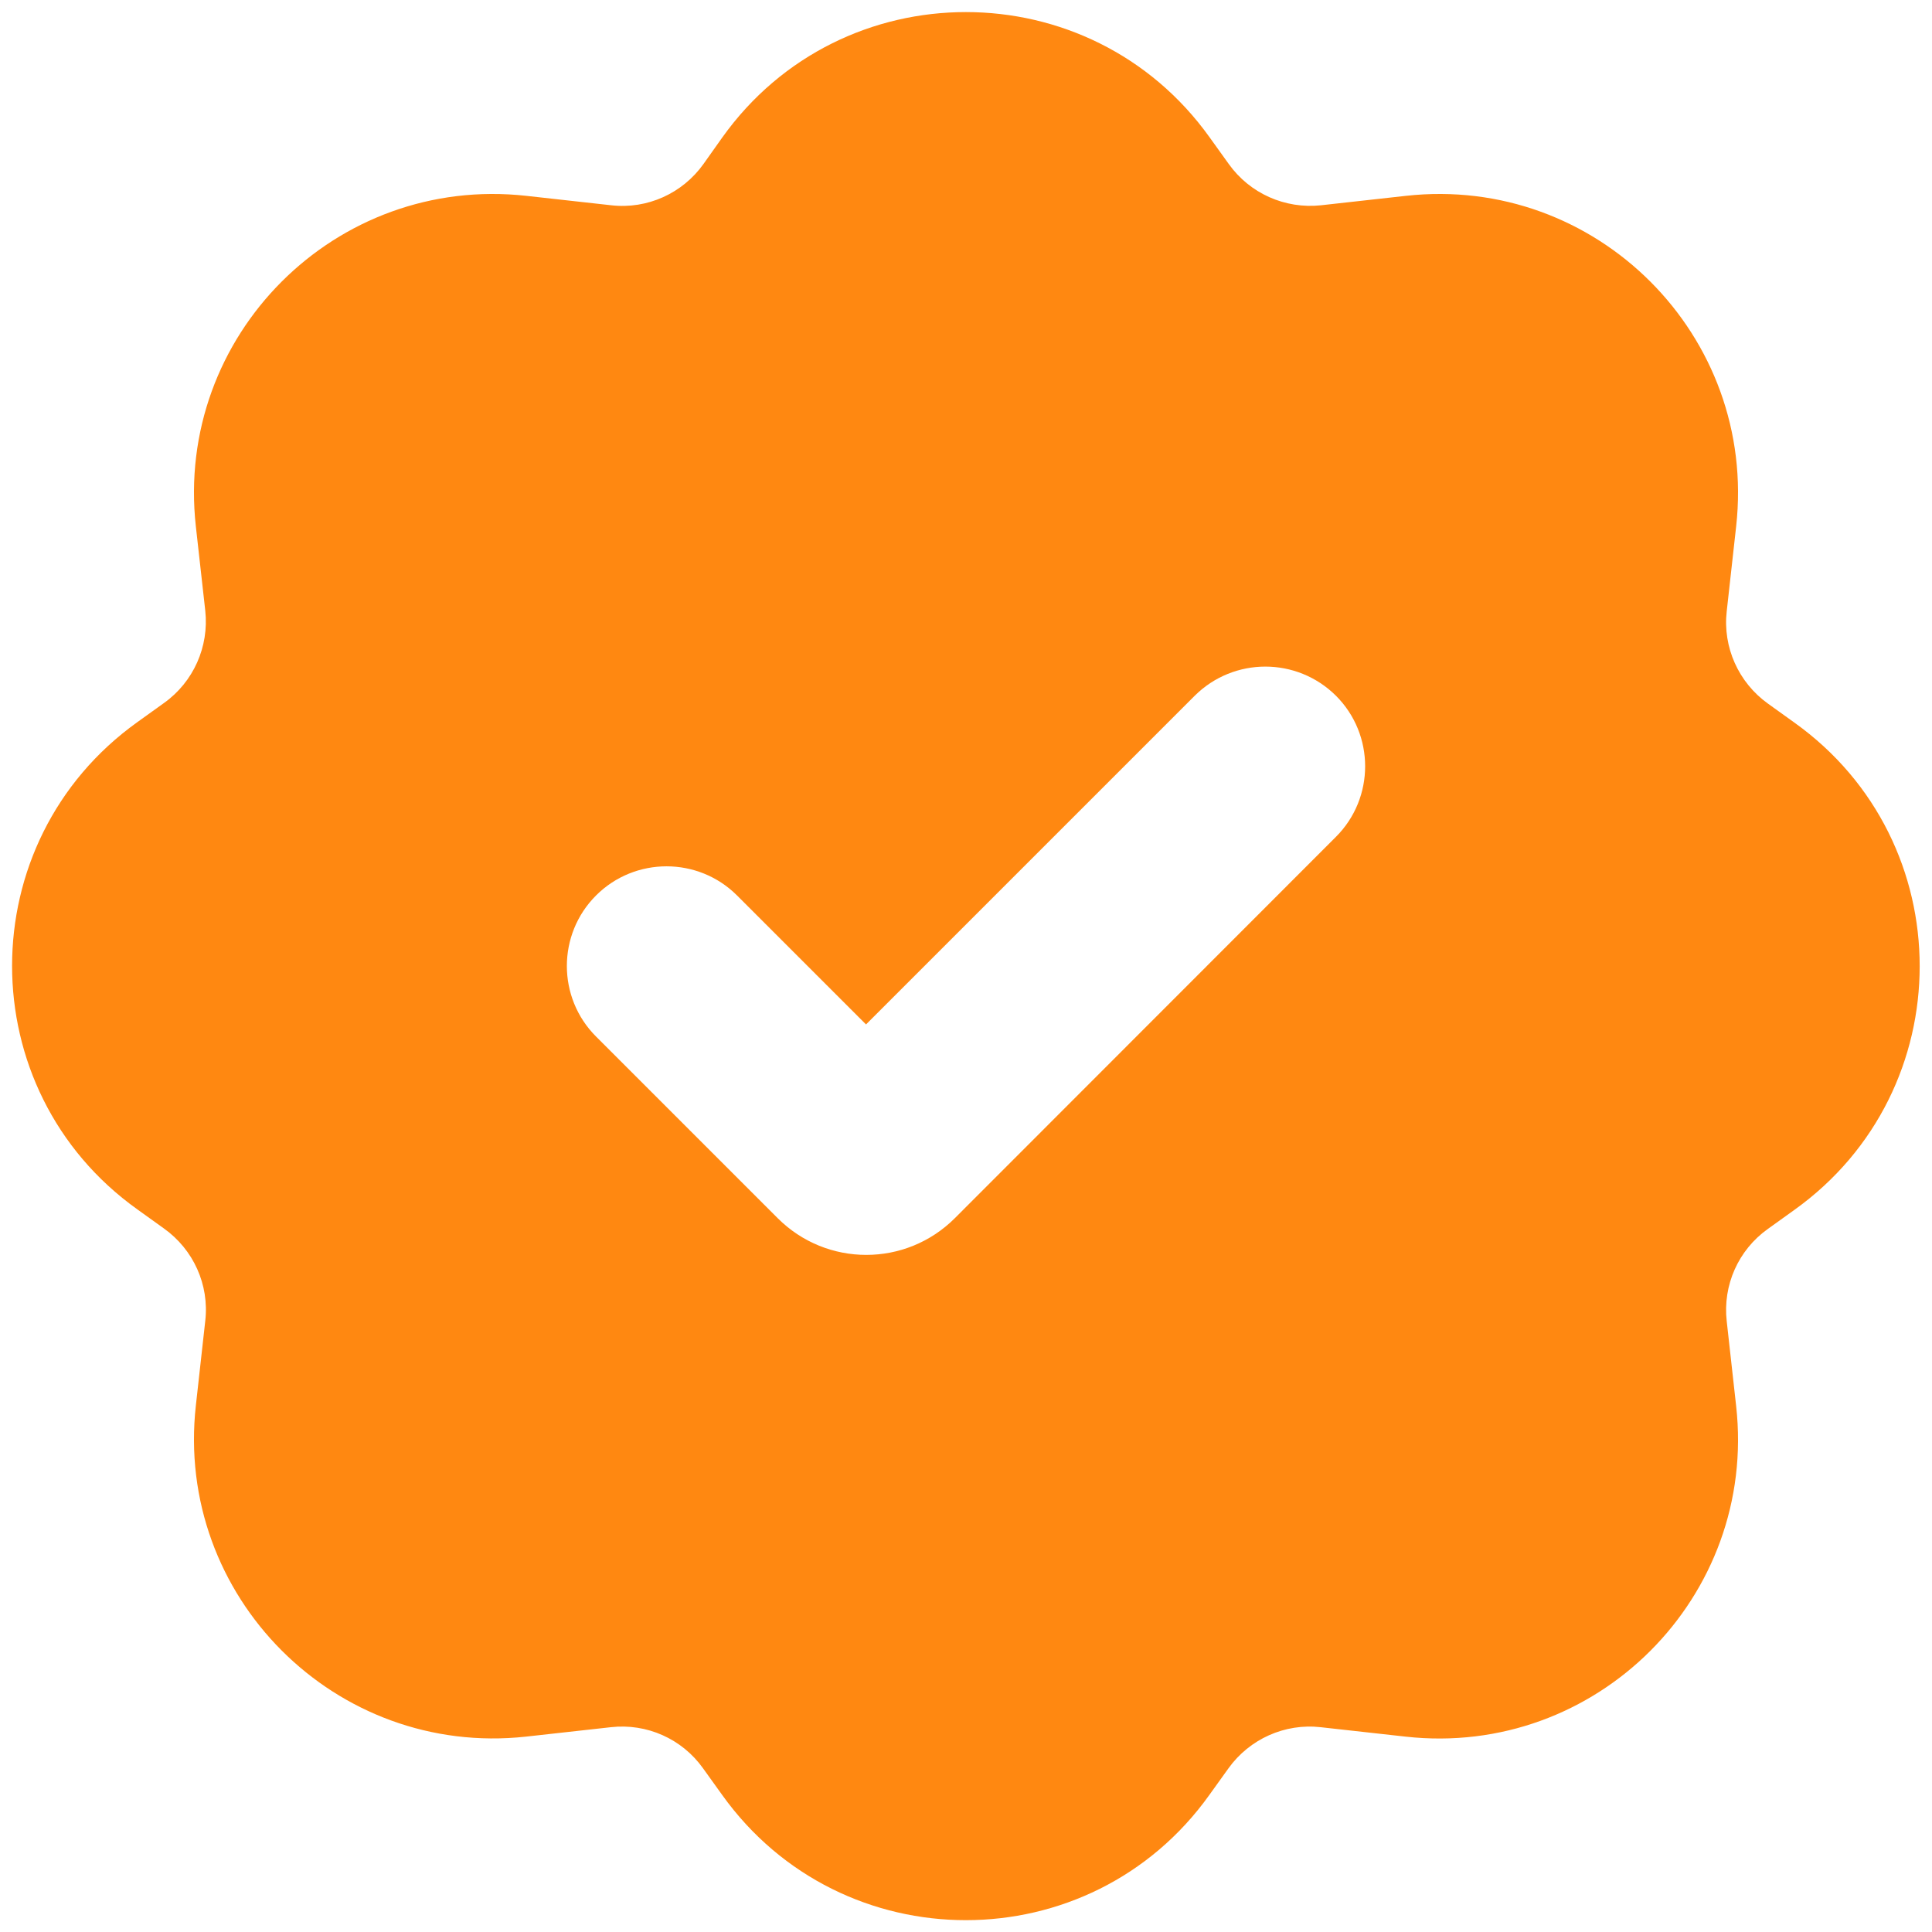 <?xml version="1.0" encoding="UTF-8"?>
<!-- Generator: Adobe Illustrator 27.5.0, SVG Export Plug-In . SVG Version: 6.00 Build 0)  -->
<svg xmlns="http://www.w3.org/2000/svg" xmlns:xlink="http://www.w3.org/1999/xlink" version="1.1" id="Layer_1" x="0px" y="0px" viewBox="0 0 800 800" style="enable-background:new 0 0 800 800;" xml:space="preserve">
<style type="text/css">
	.st0{fill-rule:evenodd;clip-rule:evenodd;fill:#FF8811;}
</style>
<path class="st0" d="M299.1,56.9c49.4-69.2,152.3-69.2,201.8,0l7.9,11c8.7,12.2,23.3,18.7,38.2,17.1l35.1-3.9  C661,72.3,727.7,139,718.9,218l-3.9,35.1c-1.7,14.9,4.9,29.5,17,38.2l11,7.9c69.2,49.4,69.2,152.3,0,201.8l-11,7.9  c-12.2,8.7-18.7,23.3-17,38.2l3.9,35.1c8.8,79-57.9,145.7-136.9,136.9l-35.1-3.9c-14.9-1.7-29.5,4.9-38.2,17l-7.9,11  c-49.4,69.2-152.3,69.2-201.8,0l-7.9-11c-8.7-12.2-23.3-18.7-38.2-17l-35.1,3.9C139,727.7,72.3,661,81.1,582l3.9-35.1  c1.7-14.9-4.9-29.5-17.1-38.2l-11-7.9c-69.2-49.4-69.2-152.3,0-201.8l11-7.9c12.2-8.7,18.7-23.3,17.1-38.2L81.1,218  C72.3,139,139,72.3,218,81.1l35.1,3.9c14.9,1.7,29.5-4.9,38.2-17.1L299.1,56.9z M553.2,288.1c16.1,16.1,16.1,42.3,0,58.4  L395.4,504.4c-20.3,20.3-53.1,20.3-73.4,0l-75.2-75.2c-16.1-16.1-16.1-42.3,0-58.4c16.1-16.1,42.3-16.1,58.4,0l53.4,53.4  l136.1-136.1C510.9,272,537,272,553.2,288.1z"></path>
</svg>
